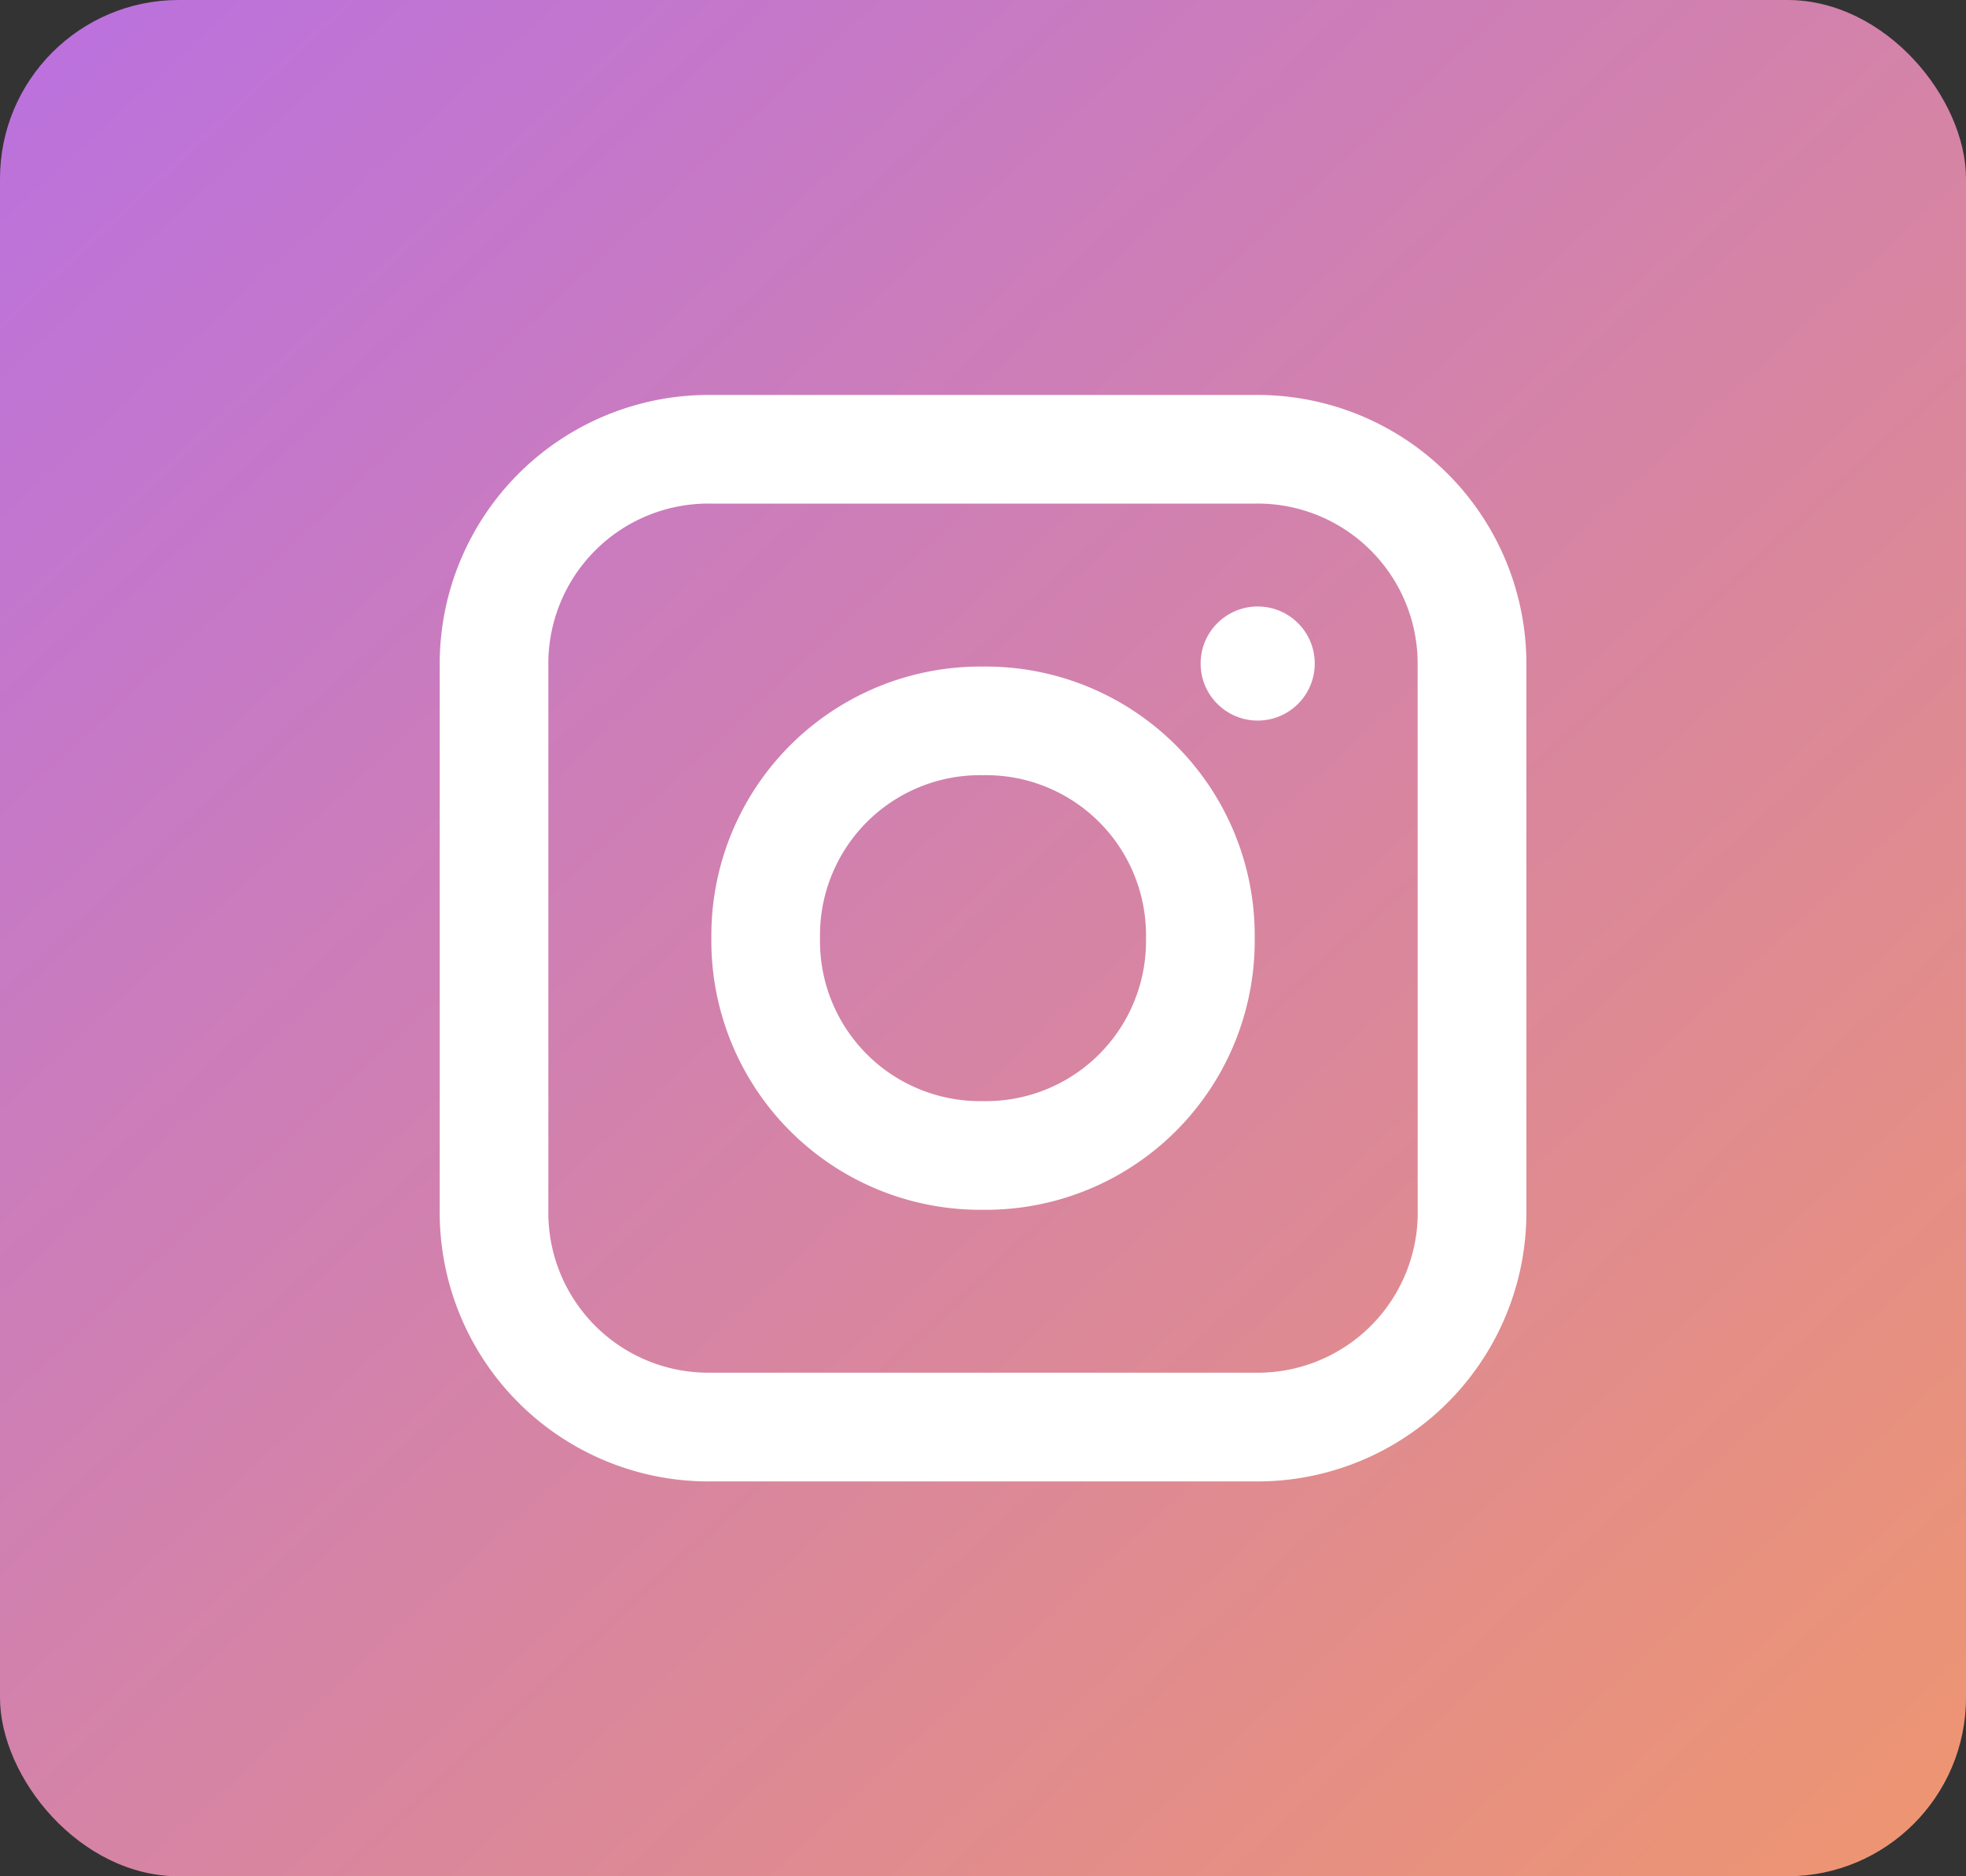 <?xml version="1.0" encoding="utf-8"?>
<svg xmlns="http://www.w3.org/2000/svg" xmlns:xlink="http://www.w3.org/1999/xlink" width="110" height="105" viewBox="0 0 110 105">
  <rect x="0" y="0" width="110" height="105" fill="#333333" stroke="none"/>
  <defs>
    <linearGradient id="linear-gradient" x1="-0.161" y1="-0.206" x2="1" y2="1" gradientUnits="objectBoundingBox">
      <stop offset="0" stop-color="#b069f5"/>
      <stop offset="1" stop-color="#ef966f"/>
    </linearGradient>
  </defs>
  <g id="Group_33405" data-name="Group 33405" transform="translate(1589 13481)">
    <g id="Group_33402" data-name="Group 33402">
      <rect id="Rectangle_25413" data-name="Rectangle 25413" width="110" height="105" rx="10" transform="translate(-1589 -13481)" fill="url(#linear-gradient)"/>
      <g id="instagram_6_" data-name="instagram (6)" transform="translate(-1564.397 -13458.897)">
        <path id="Path_14113" data-name="Path 14113" d="M45.6,0H15.2A15.051,15.051,0,0,0,0,15.2V45.6a15.051,15.051,0,0,0,15.2,15.2H45.6a15.051,15.051,0,0,0,15.2-15.2V15.2A15.051,15.051,0,0,0,45.6,0Zm9.119,45.6A8.956,8.956,0,0,1,45.6,54.715H15.2A8.956,8.956,0,0,1,6.079,45.6V15.2A8.956,8.956,0,0,1,15.2,6.079H45.6A8.956,8.956,0,0,1,54.715,15.2Z" fill="#fff"/>
        <path id="Path_14114" data-name="Path 14114" d="M20.2,5A15.051,15.051,0,0,0,5,20.2,15.051,15.051,0,0,0,20.2,35.4,15.051,15.051,0,0,0,35.4,20.2,15.051,15.051,0,0,0,20.2,5Zm0,24.318A8.956,8.956,0,0,1,11.079,20.2,8.956,8.956,0,0,1,20.2,11.079,8.956,8.956,0,0,1,29.318,20.2,8.956,8.956,0,0,1,20.2,29.318Z" transform="translate(10.199 10.199)" fill="#fff"/>
        <circle id="Ellipse_2875" data-name="Ellipse 2875" cx="3.193" cy="3.193" r="3.193" transform="translate(42.573 11.836)" fill="#fff"/>
      </g>
    </g>
  </g>
</svg>